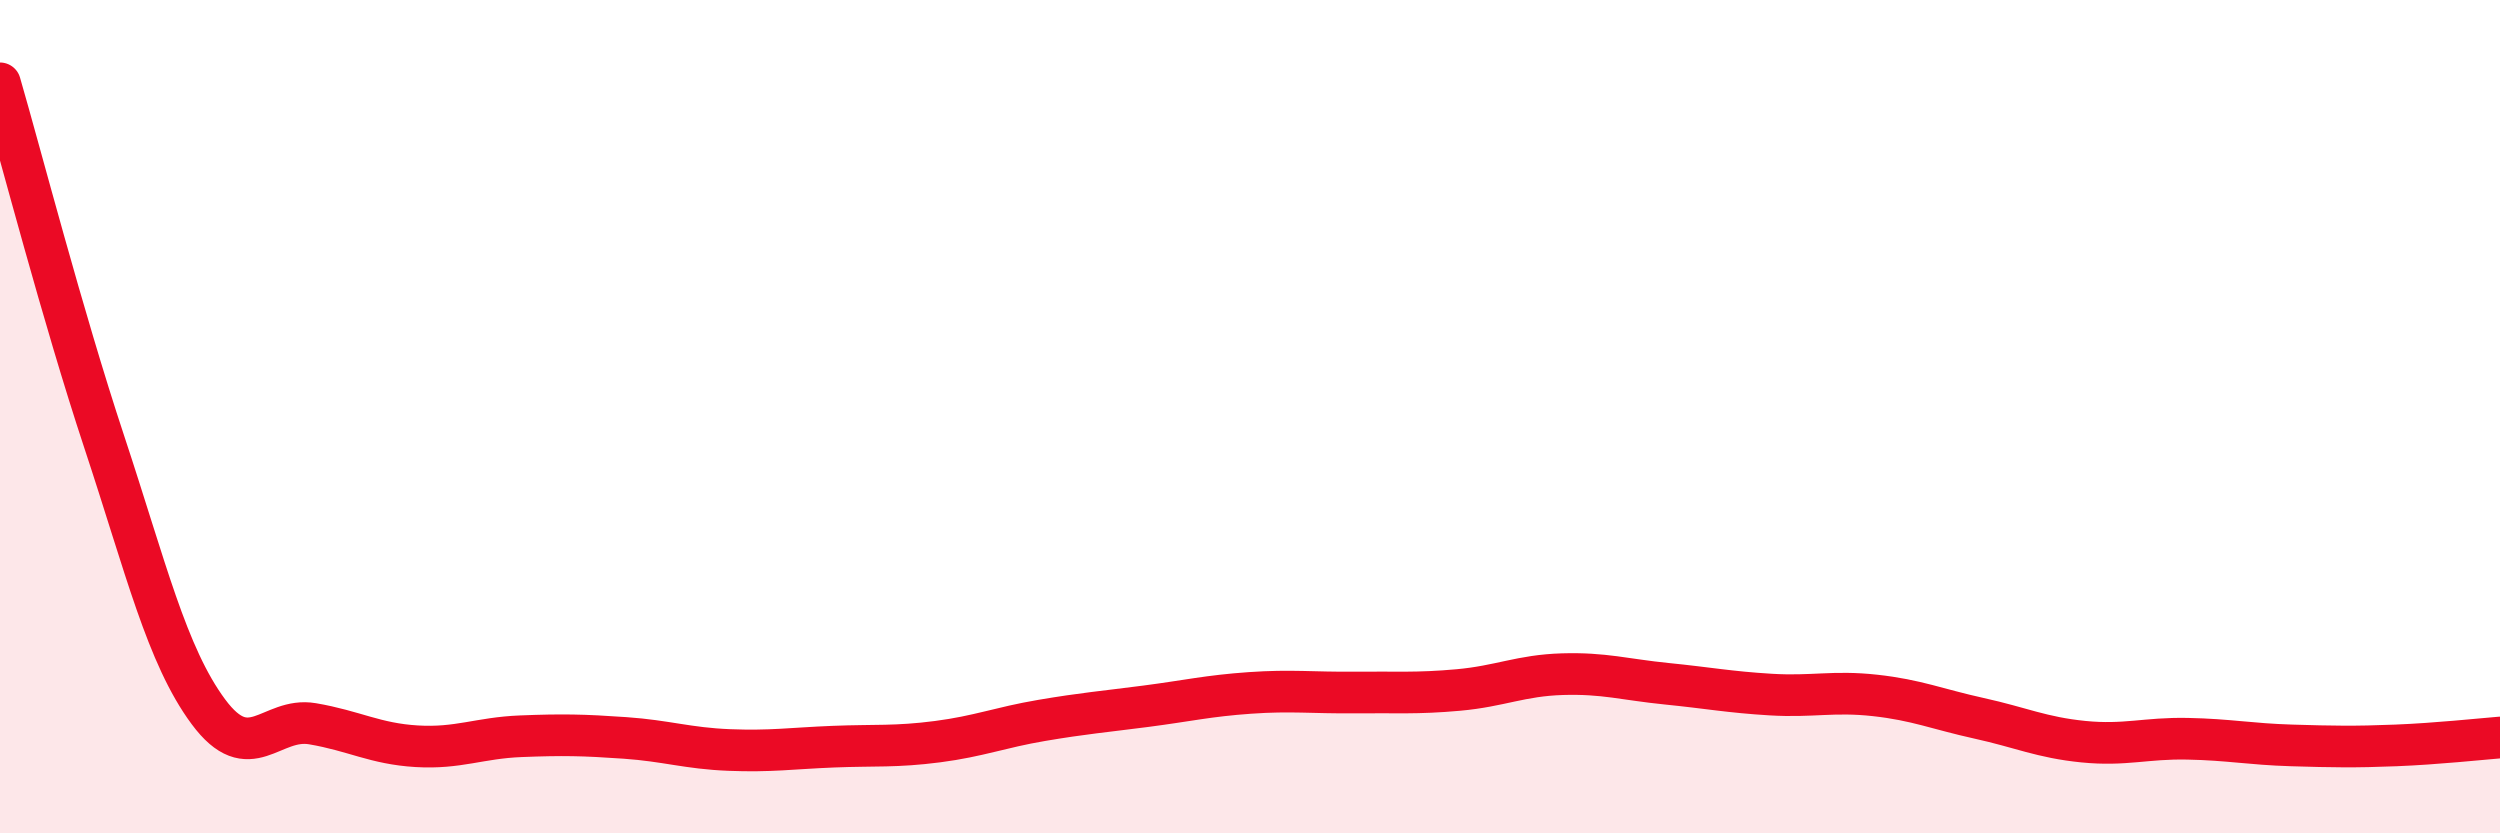 
    <svg width="60" height="20" viewBox="0 0 60 20" xmlns="http://www.w3.org/2000/svg">
      <path
        d="M 0,2 C 0.5,3.72 1.5,7.58 2.5,10.6 C 3.5,13.62 4,15.73 5,17.08 C 6,18.43 6.5,17.2 7.5,17.37 C 8.5,17.54 9,17.85 10,17.91 C 11,17.97 11.5,17.71 12.5,17.67 C 13.5,17.63 14,17.64 15,17.71 C 16,17.78 16.5,17.96 17.5,18 C 18.5,18.04 19,17.96 20,17.92 C 21,17.88 21.5,17.93 22.5,17.8 C 23.5,17.67 24,17.46 25,17.29 C 26,17.12 26.5,17.08 27.5,16.95 C 28.5,16.82 29,16.7 30,16.63 C 31,16.56 31.5,16.63 32.5,16.62 C 33.5,16.61 34,16.65 35,16.56 C 36,16.47 36.5,16.21 37.5,16.18 C 38.5,16.15 39,16.31 40,16.41 C 41,16.51 41.5,16.61 42.5,16.67 C 43.5,16.73 44,16.58 45,16.69 C 46,16.8 46.5,17.02 47.5,17.24 C 48.5,17.46 49,17.7 50,17.8 C 51,17.9 51.5,17.71 52.5,17.73 C 53.5,17.75 54,17.86 55,17.89 C 56,17.92 56.5,17.93 57.5,17.89 C 58.5,17.85 59.5,17.74 60,17.7L60 20L0 20Z"
        fill="#EB0A25"
        opacity="0.1"
        stroke-linecap="round"
        stroke-linejoin="round"
      />
      <path
        d="M 0,2 C 0.5,3.72 1.5,7.58 2.5,10.6 C 3.5,13.62 4,15.73 5,17.08 C 6,18.43 6.5,17.2 7.5,17.37 C 8.5,17.54 9,17.85 10,17.91 C 11,17.97 11.5,17.71 12.5,17.67 C 13.5,17.63 14,17.64 15,17.71 C 16,17.78 16.5,17.96 17.5,18 C 18.5,18.04 19,17.96 20,17.92 C 21,17.88 21.5,17.93 22.5,17.8 C 23.5,17.67 24,17.46 25,17.29 C 26,17.12 26.5,17.08 27.5,16.95 C 28.5,16.82 29,16.7 30,16.63 C 31,16.56 31.5,16.63 32.5,16.62 C 33.5,16.61 34,16.65 35,16.56 C 36,16.47 36.5,16.21 37.5,16.18 C 38.5,16.15 39,16.31 40,16.41 C 41,16.51 41.5,16.61 42.5,16.67 C 43.5,16.73 44,16.58 45,16.69 C 46,16.8 46.5,17.02 47.5,17.24 C 48.5,17.46 49,17.7 50,17.8 C 51,17.9 51.5,17.71 52.5,17.73 C 53.5,17.75 54,17.86 55,17.89 C 56,17.92 56.5,17.93 57.5,17.89 C 58.5,17.85 59.5,17.74 60,17.7"
        stroke="#EB0A25"
        stroke-width="1"
        fill="none"
        stroke-linecap="round"
        stroke-linejoin="round"
      />
    </svg>
  